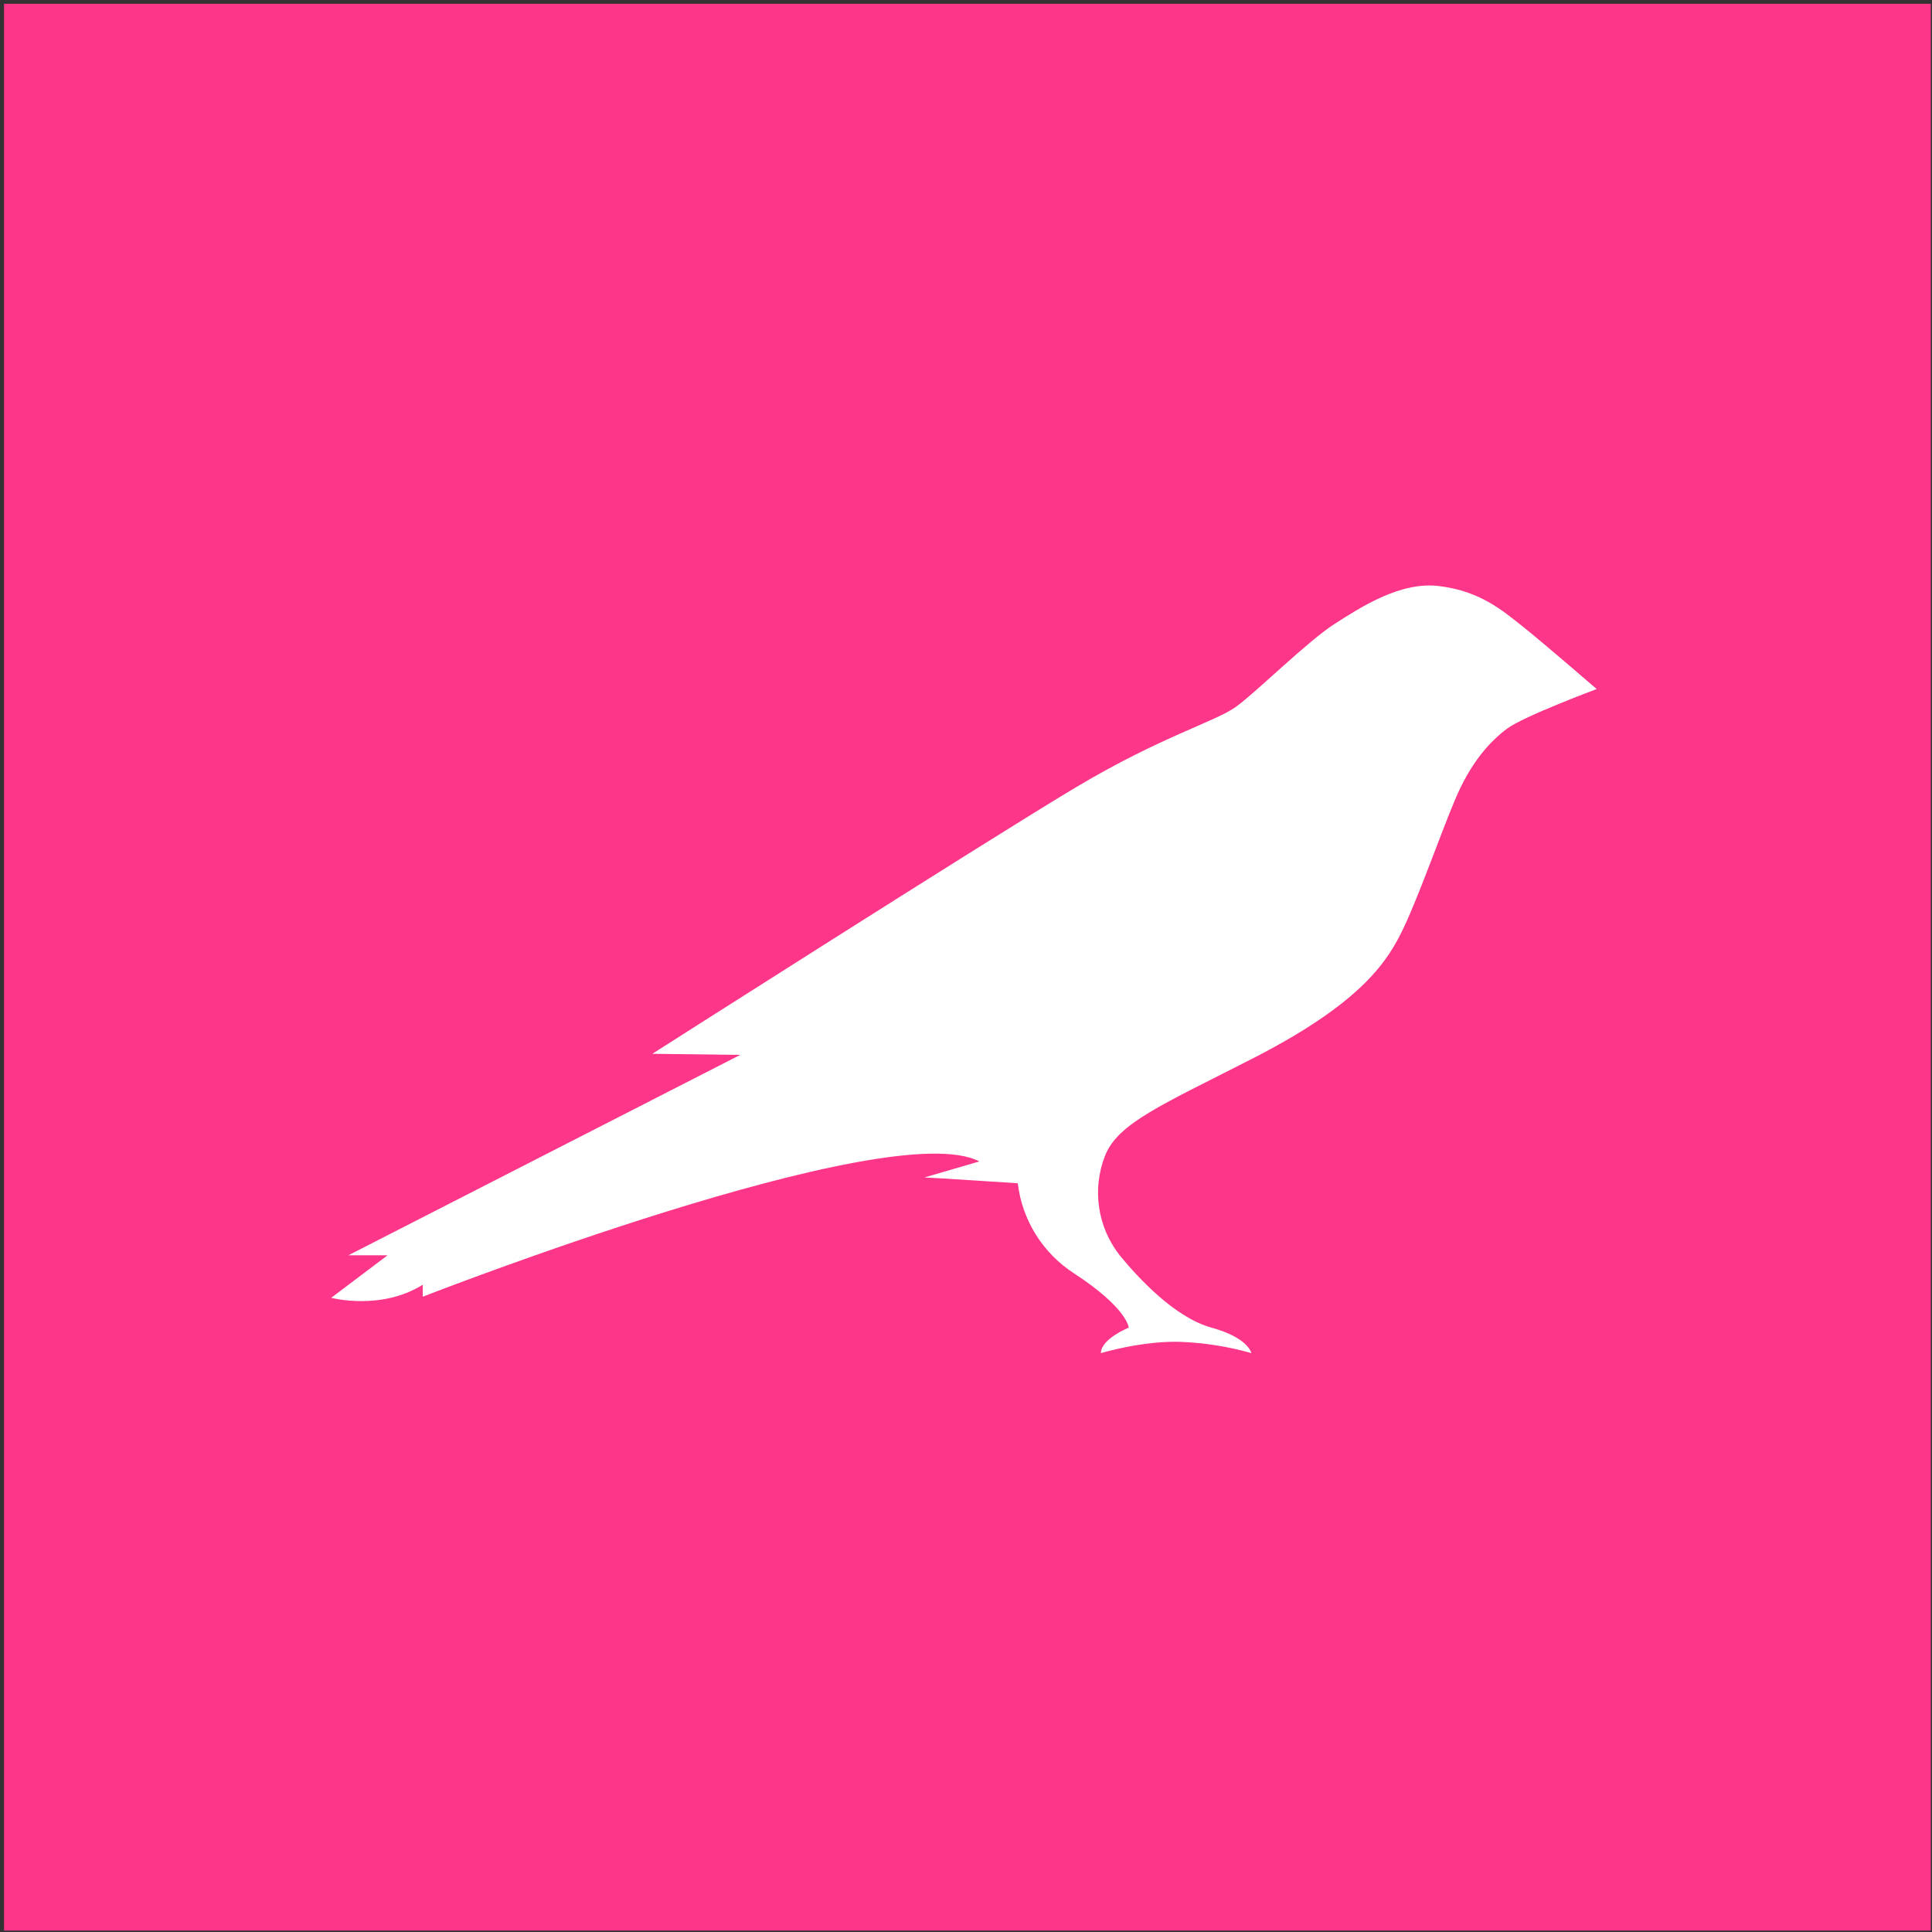 <svg width="338" height="338" viewBox="0 0 338 338" fill="none" xmlns="http://www.w3.org/2000/svg">
<rect x="0" y="0" width="338" height="338" fill="#333333" stroke="none"/>
<rect x="0.703" y="0.664" width="337.086" height="337.086" fill="#FD3689"/>
<path d="M266.401 109.606C263.07 106.997 259.098 103.435 251.859 102.544C245.069 101.653 238.15 106.17 233.473 109.161C228.797 112.151 219.956 120.931 216.304 123.603C212.653 126.275 203.3 128.756 188.245 137.727C173.19 146.697 114.124 184.361 114.124 184.361L129.499 184.552L60.952 219.608H67.807L57.941 227.051C57.941 227.051 66.654 229.342 73.957 224.761V226.861C73.957 226.861 155.573 194.923 171.332 203.193L161.723 205.993C162.556 205.993 178.059 207.011 178.059 207.011C178.435 210.199 179.514 213.266 181.219 215.993C182.925 218.72 185.214 221.04 187.925 222.789C197.278 228.896 197.47 232.268 197.47 232.268C197.47 232.268 192.601 234.241 192.601 236.722C192.601 236.722 199.776 234.559 206.439 234.75C210.667 234.909 214.861 235.571 218.931 236.722C218.931 236.722 218.418 234.05 211.948 232.268C205.478 230.487 199.072 223.489 195.932 219.671C194.01 217.241 192.757 214.357 192.296 211.3C191.836 208.244 192.184 205.121 193.306 202.239C195.548 196.449 203.364 193.268 219.508 184.998C238.534 175.2 242.89 167.947 245.581 162.285C248.272 156.622 252.244 145.361 254.486 140.081C257.304 133.273 260.764 129.647 263.647 127.484C266.53 125.32 279.342 120.549 279.342 120.549C279.342 120.549 269.54 112.087 266.401 109.606Z" fill="white"/>
</svg>

